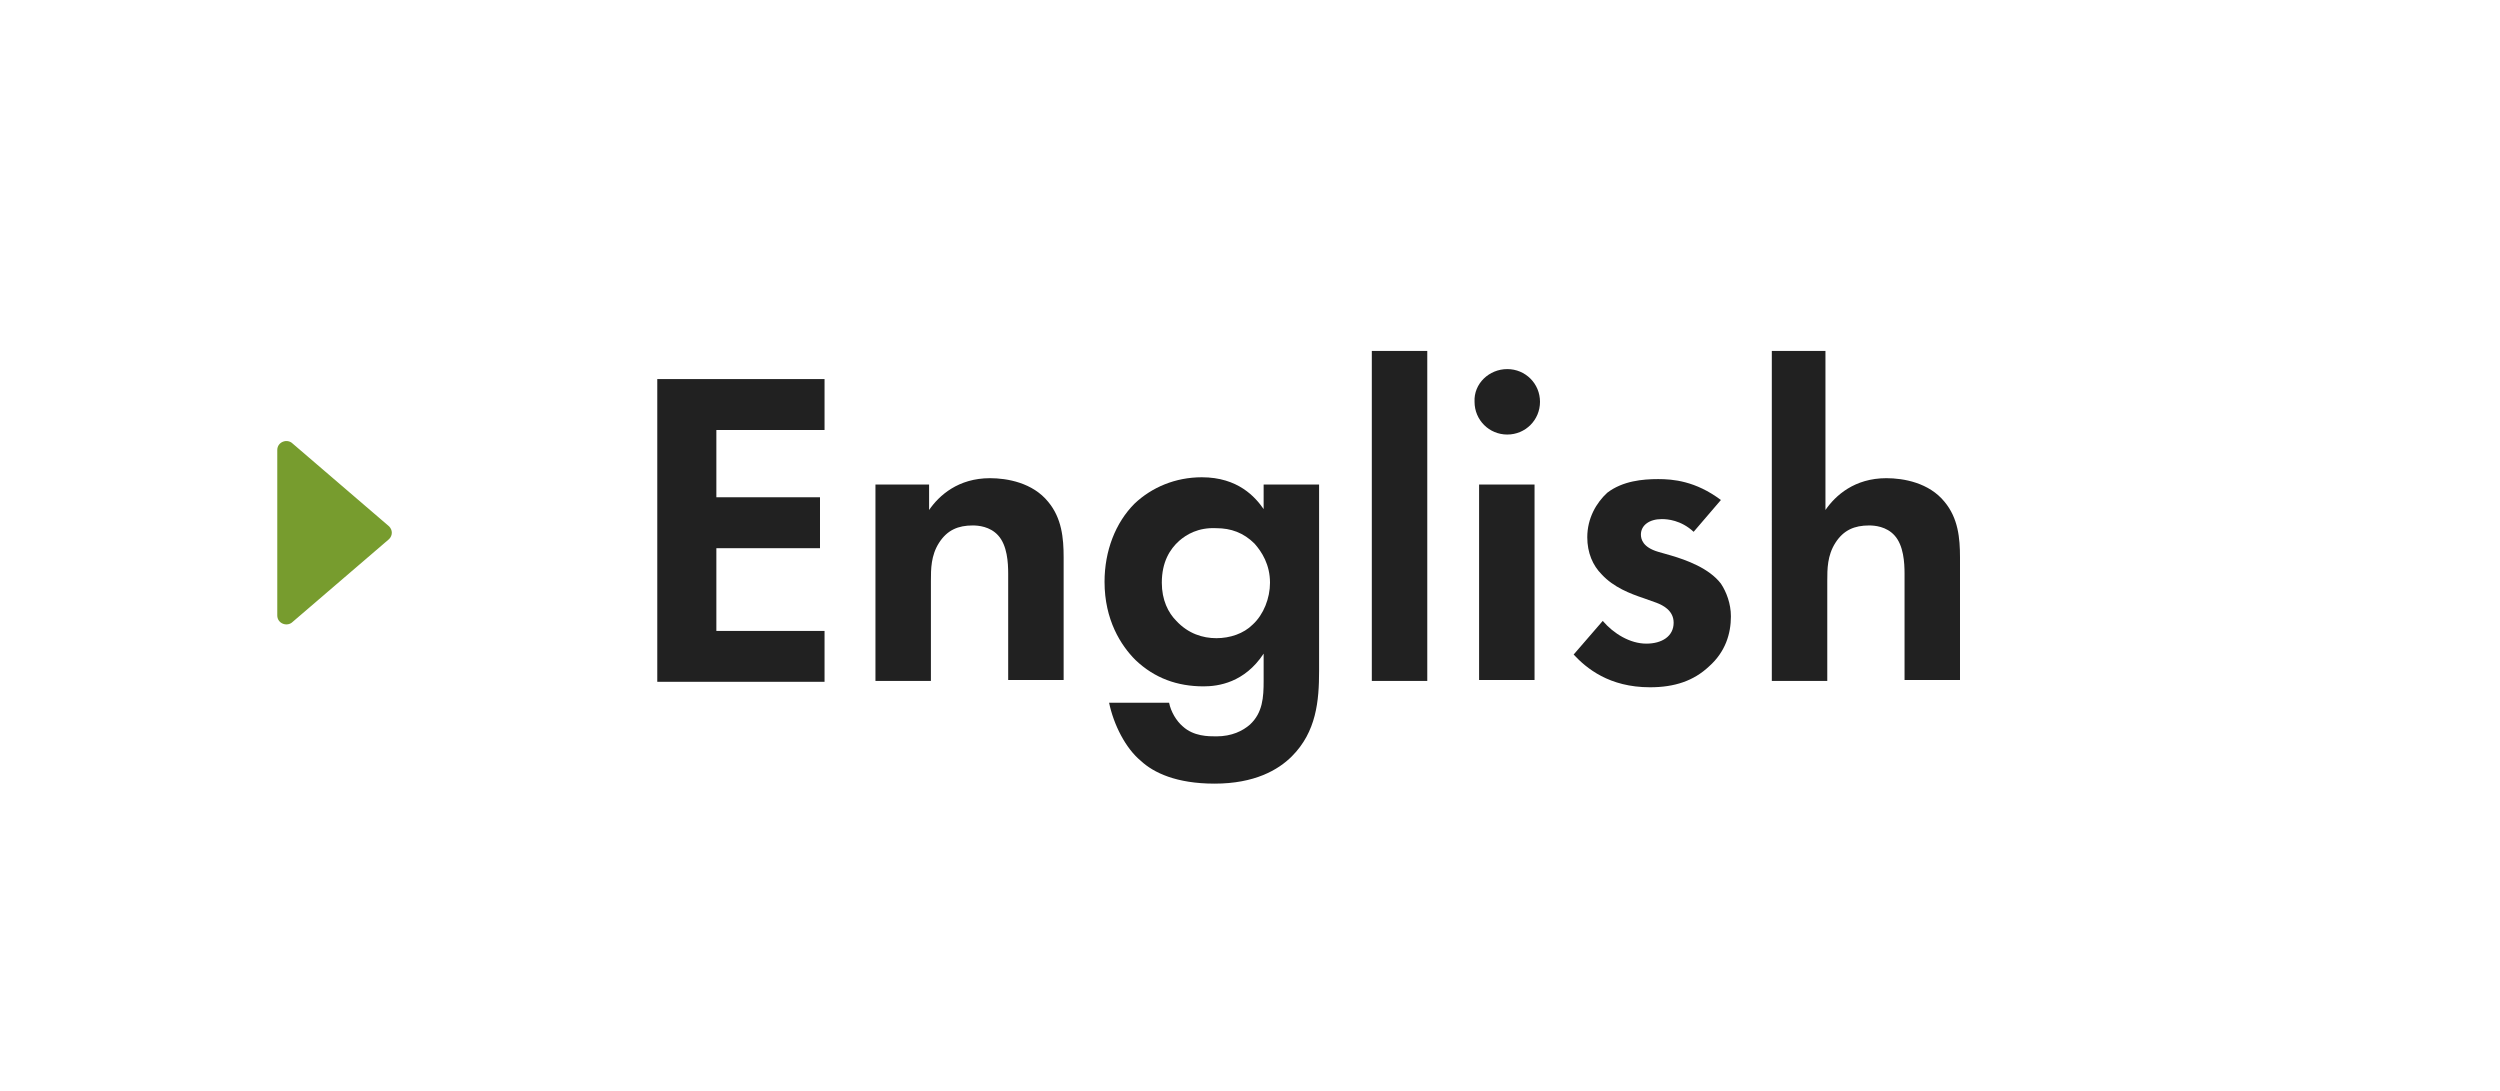 <?xml version="1.0" encoding="utf-8"?>
<!-- Generator: Adobe Illustrator 26.0.3, SVG Export Plug-In . SVG Version: 6.00 Build 0)  -->
<svg version="1.1" id="レイヤー_1" xmlns="http://www.w3.org/2000/svg" xmlns:xlink="http://www.w3.org/1999/xlink" x="0px"
	 y="0px" width="275px" height="120px" viewBox="0 0 275 120" style="enable-background:new 0 0 275 120;" xml:space="preserve">
<style type="text/css">
	.st0{fill:#779C2E;}
	.st1{fill:#212121;}
</style>
<g>
	<path class="st0" d="M42.8,59.3l-10.6,9.1c-0.6,0.6-1.7,0.2-1.7-0.7V49.5c0-0.9,1.1-1.3,1.7-0.7l10.6,9.1
		C43.2,58.3,43.2,58.9,42.8,59.3z"/>
	<g>
		<g>
			<path class="st1" d="M90.7,47.3H78.8v7.4h11.4v5.6H78.8v9.1h11.9v5.6H72.3V41.7h18.4V47.3z"/>
			<path class="st1" d="M96.1,53.3h6.1v2.8c1.1-1.6,3.2-3.5,6.7-3.5c1.9,0,4.7,0.5,6.4,2.6c1.5,1.8,1.7,4,1.7,6.1v13.5h-6.1V63.1
				c0-1.2-0.1-3.1-1.1-4.2c-0.9-1-2.2-1.1-2.8-1.1c-1.6,0-2.8,0.5-3.7,1.9c-0.9,1.4-0.9,2.9-0.9,4.2v11h-6.1V53.3z"/>
			<path class="st1" d="M139,53.3h6.1v20.5c0,3.3-0.3,6.7-3,9.4c-1.5,1.5-4.1,3-8.5,3c-4.2,0-6.7-1.2-8.1-2.5c-1.7-1.4-3-4-3.5-6.4
				h6.6c0.2,1,0.8,2,1.5,2.6c1.2,1.1,2.8,1.1,3.7,1.1c1.7,0,2.9-0.6,3.7-1.3c1.4-1.3,1.5-3,1.5-4.8v-3c-2.1,3.2-5,3.6-6.6,3.6
				c-2.9,0-5.4-0.9-7.5-2.9c-1.6-1.6-3.4-4.4-3.4-8.6c0-3.4,1.2-6.5,3.3-8.6c1.9-1.8,4.5-2.9,7.4-2.9c4,0,5.9,2.2,6.8,3.5V53.3z
				 M129.7,59.5c-1,0.9-1.9,2.3-1.9,4.6c0,1.9,0.7,3.3,1.6,4.2c1.3,1.4,2.9,1.9,4.4,1.9c1.5,0,3-0.5,4-1.5c1.2-1.1,1.9-2.9,1.9-4.6
				c0-2-0.9-3.4-1.7-4.3c-1.2-1.2-2.6-1.7-4.2-1.7C131.8,58,130.5,58.8,129.7,59.5z"/>
			<path class="st1" d="M157,38.6v36.3h-6.1V38.6H157z"/>
			<path class="st1" d="M165.8,40.6c2,0,3.6,1.6,3.6,3.6c0,2-1.6,3.6-3.6,3.6c-2,0-3.6-1.6-3.6-3.6
				C162.1,42.2,163.8,40.6,165.8,40.6z M168.8,53.3v21.5h-6.1V53.3H168.8z"/>
			<path class="st1" d="M186.3,58.5c-1.4-1.3-2.9-1.4-3.5-1.4c-1.4,0-2.3,0.7-2.3,1.7c0,0.5,0.2,1.4,1.9,1.9l1.4,0.4
				c1.7,0.5,4.2,1.4,5.5,3.1c0.6,0.9,1.1,2.2,1.1,3.6c0,1.9-0.6,3.9-2.4,5.5c-1.7,1.6-3.8,2.3-6.5,2.3c-4.5,0-7-2.1-8.4-3.6l3.2-3.7
				c1.2,1.4,3,2.5,4.8,2.5c1.7,0,3-0.8,3-2.3c0-1.3-1.1-1.9-1.9-2.2l-1.4-0.5c-1.5-0.5-3.3-1.2-4.6-2.6c-1-1-1.6-2.4-1.6-4.1
				c0-2.1,1-3.8,2.2-4.9c1.7-1.3,3.9-1.5,5.6-1.5c1.6,0,4.1,0.2,6.9,2.3L186.3,58.5z"/>
			<path class="st1" d="M194.7,38.6h6.1v17.5c1.1-1.6,3.2-3.5,6.7-3.5c1.9,0,4.7,0.5,6.4,2.6c1.5,1.8,1.7,4,1.7,6.1v13.5h-6.1V63.1
				c0-1.2-0.1-3.1-1.1-4.2c-0.9-1-2.2-1.1-2.8-1.1c-1.6,0-2.8,0.5-3.7,1.9c-0.9,1.4-0.9,2.9-0.9,4.2v11h-6.1V38.6z"/>
		</g>
	</g>
</g>
</svg>
